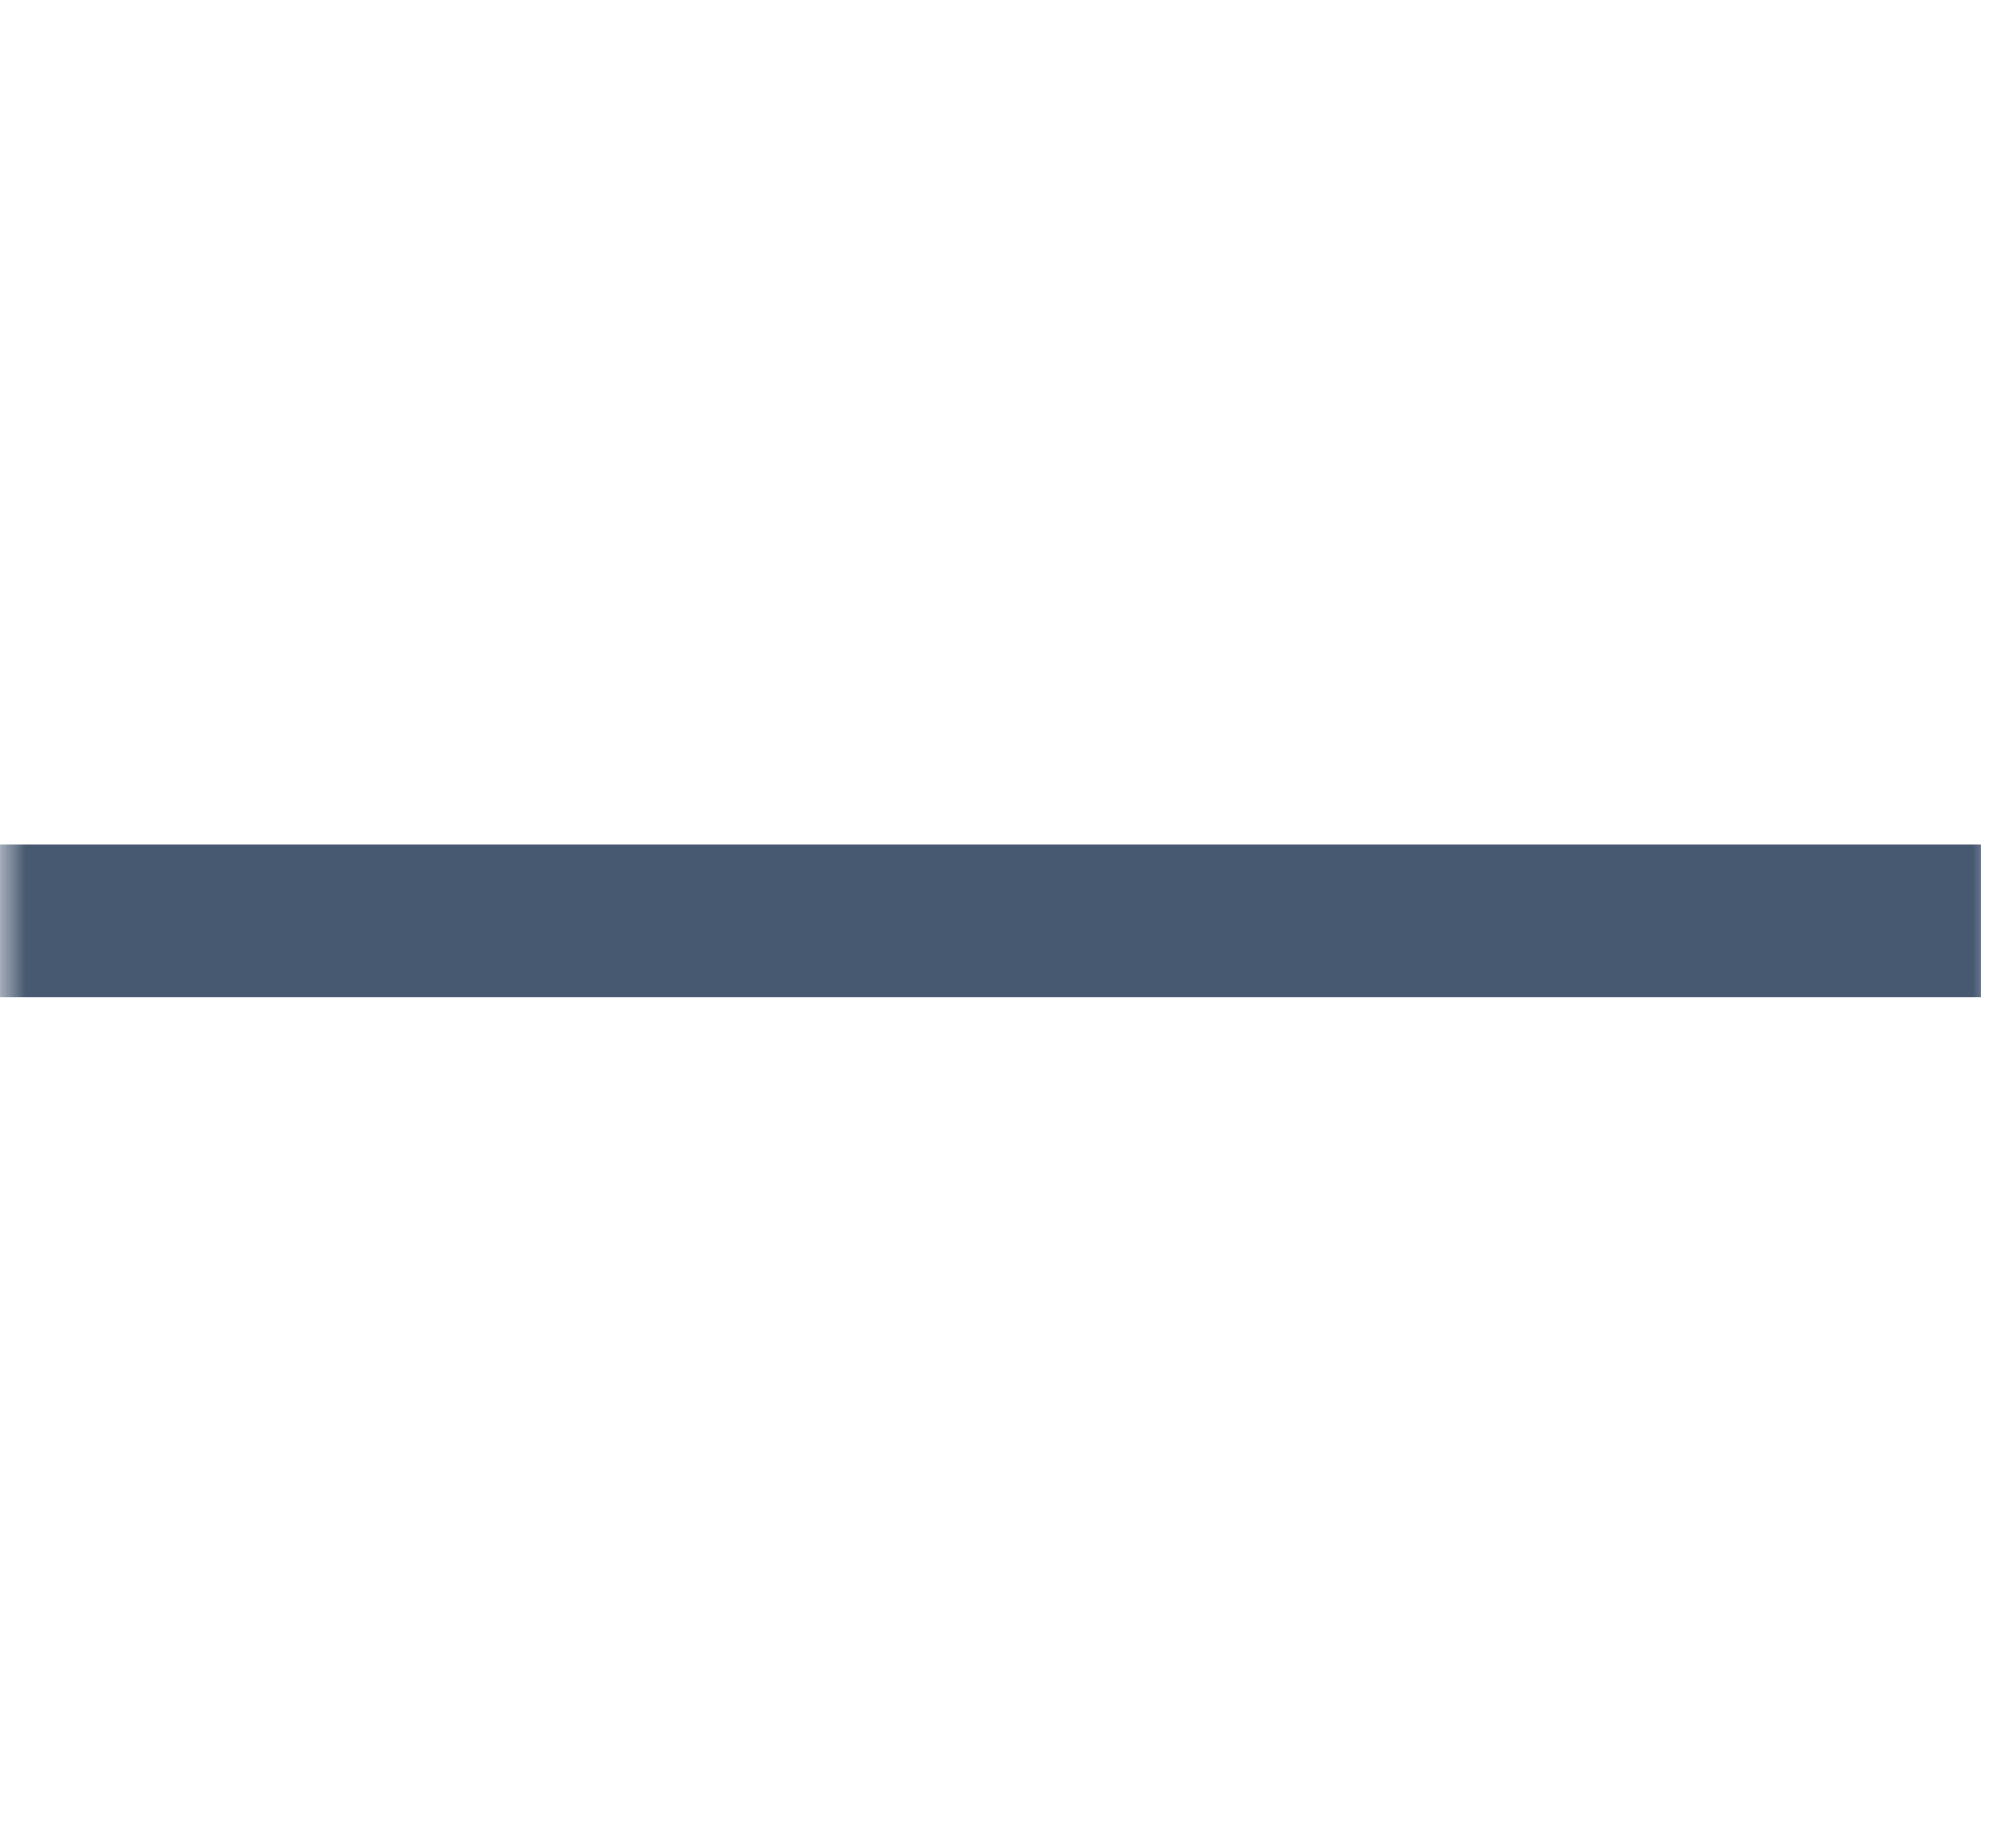 <svg width="40" height="37" viewBox="0 0 40 37" fill="none" xmlns="http://www.w3.org/2000/svg">
<mask id="mask0_10107_510" style="mask-type:alpha" maskUnits="userSpaceOnUse" x="0" y="0" width="40" height="37">
<rect width="40" height="37" fill="#D9D9D9"/>
</mask>
<g mask="url(#mask0_10107_510)">
<path d="M39.663 19.955L21.192 19.955L18.553 19.955L0 19.955L-1.33365e-07 16.904L18.553 16.904L21.192 16.904L39.663 16.904L39.663 19.955Z" fill="#475971"/>
</g>
</svg>
